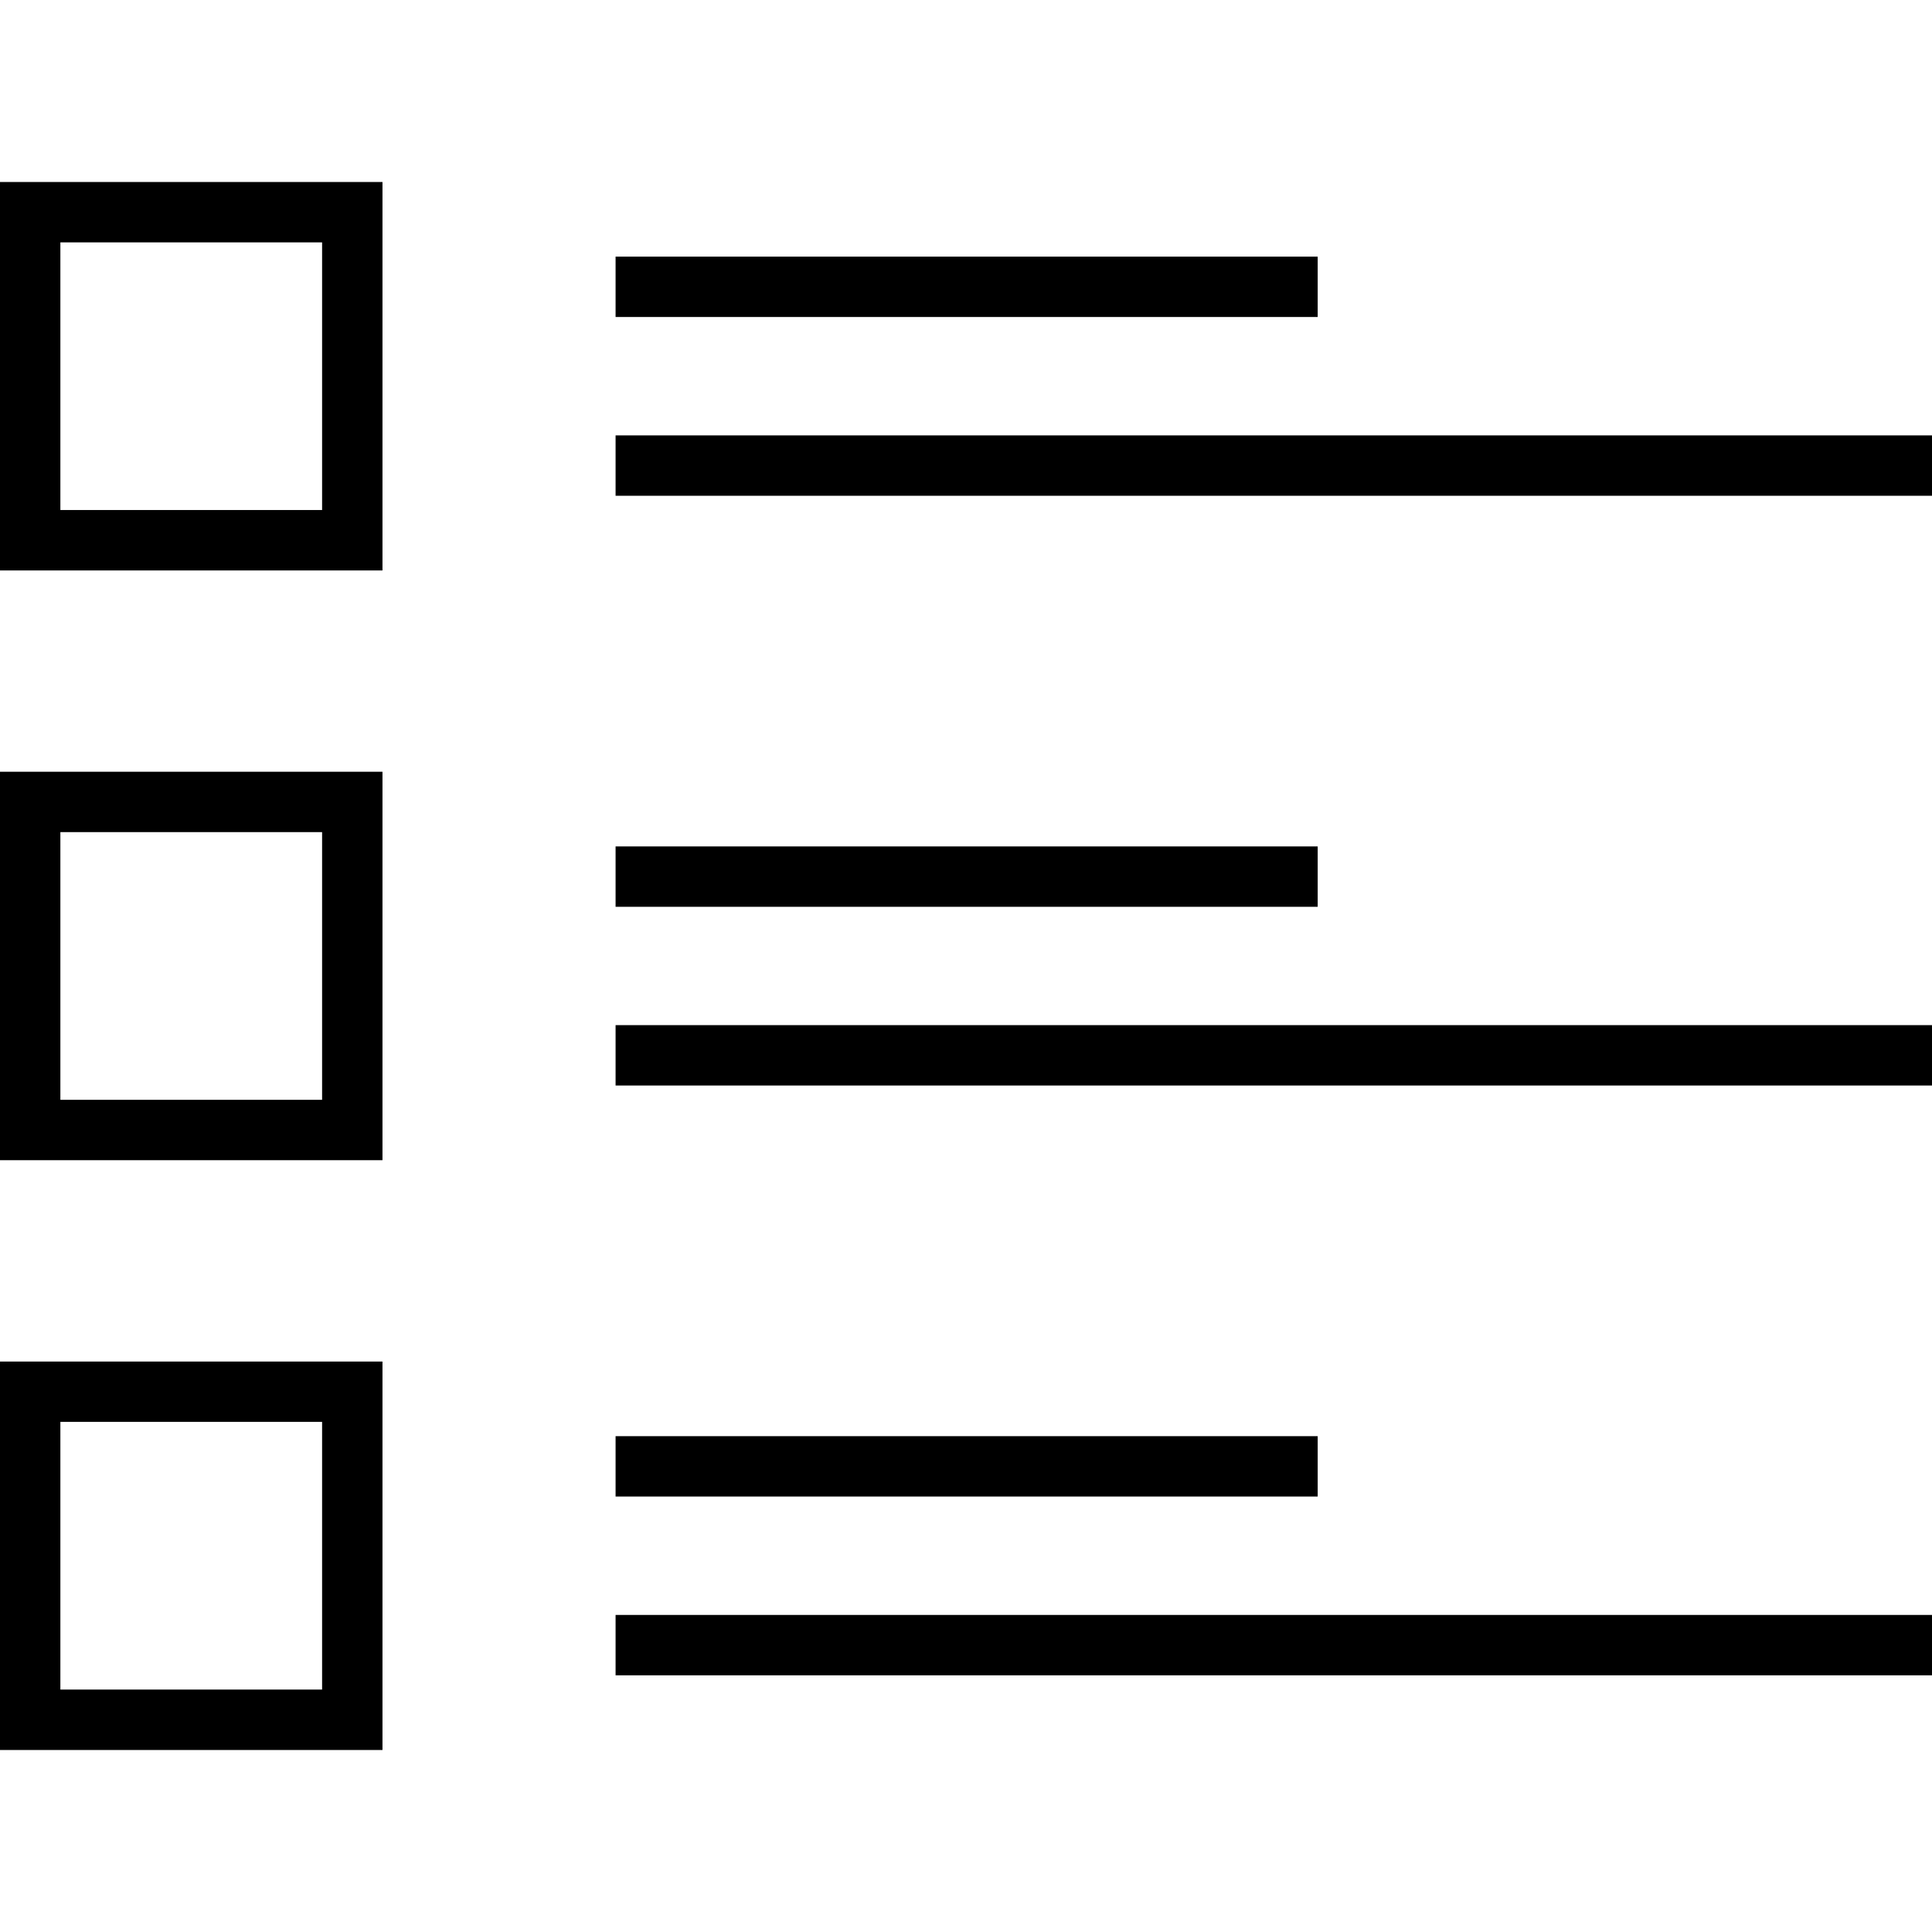 <?xml version="1.0" encoding="iso-8859-1"?>
<!-- Uploaded to: SVG Repo, www.svgrepo.com, Generator: SVG Repo Mixer Tools -->
<svg fill="#000000" version="1.1" id="Layer_1" xmlns="http://www.w3.org/2000/svg" xmlns:xlink="http://www.w3.org/1999/xlink" 
	 viewBox="0 0 512 512" xml:space="preserve">
<g>
	<g>
		<rect x="163.136" y="68.008" width="186.064" height="16"/>
	</g>
</g>
<g>
	<g>
		<rect x="163.136" y="115.384" width="348.864" height="16"/>
	</g>
</g>
<g>
	<g>
		<path d="M0,48.232v102.944h101.36V48.232H0z M85.36,135.16H16V64.232h69.36V135.16z"/>
	</g>
</g>
<g>
	<g>
		<rect x="163.136" y="224.312" width="186.064" height="16"/>
	</g>
</g>
<g>
	<g>
		<rect x="163.136" y="271.672" width="348.864" height="16"/>
	</g>
</g>
<g>
	<g>
		<path d="M0,204.52v102.944h101.36V204.52H0z M85.36,291.464H16V220.52h69.36V291.464z"/>
	</g>
</g>
<g>
	<g>
		<rect x="163.136" y="380.6" width="186.064" height="16"/>
	</g>
</g>
<g>
	<g>
		<rect x="163.136" y="427.976" width="348.864" height="16"/>
	</g>
</g>
<g>
	<g>
		<path d="M0,360.824v102.944h101.36V360.824H0z M85.36,447.752H16v-70.944h69.36V447.752z"/>
	</g>
</g>
</svg>